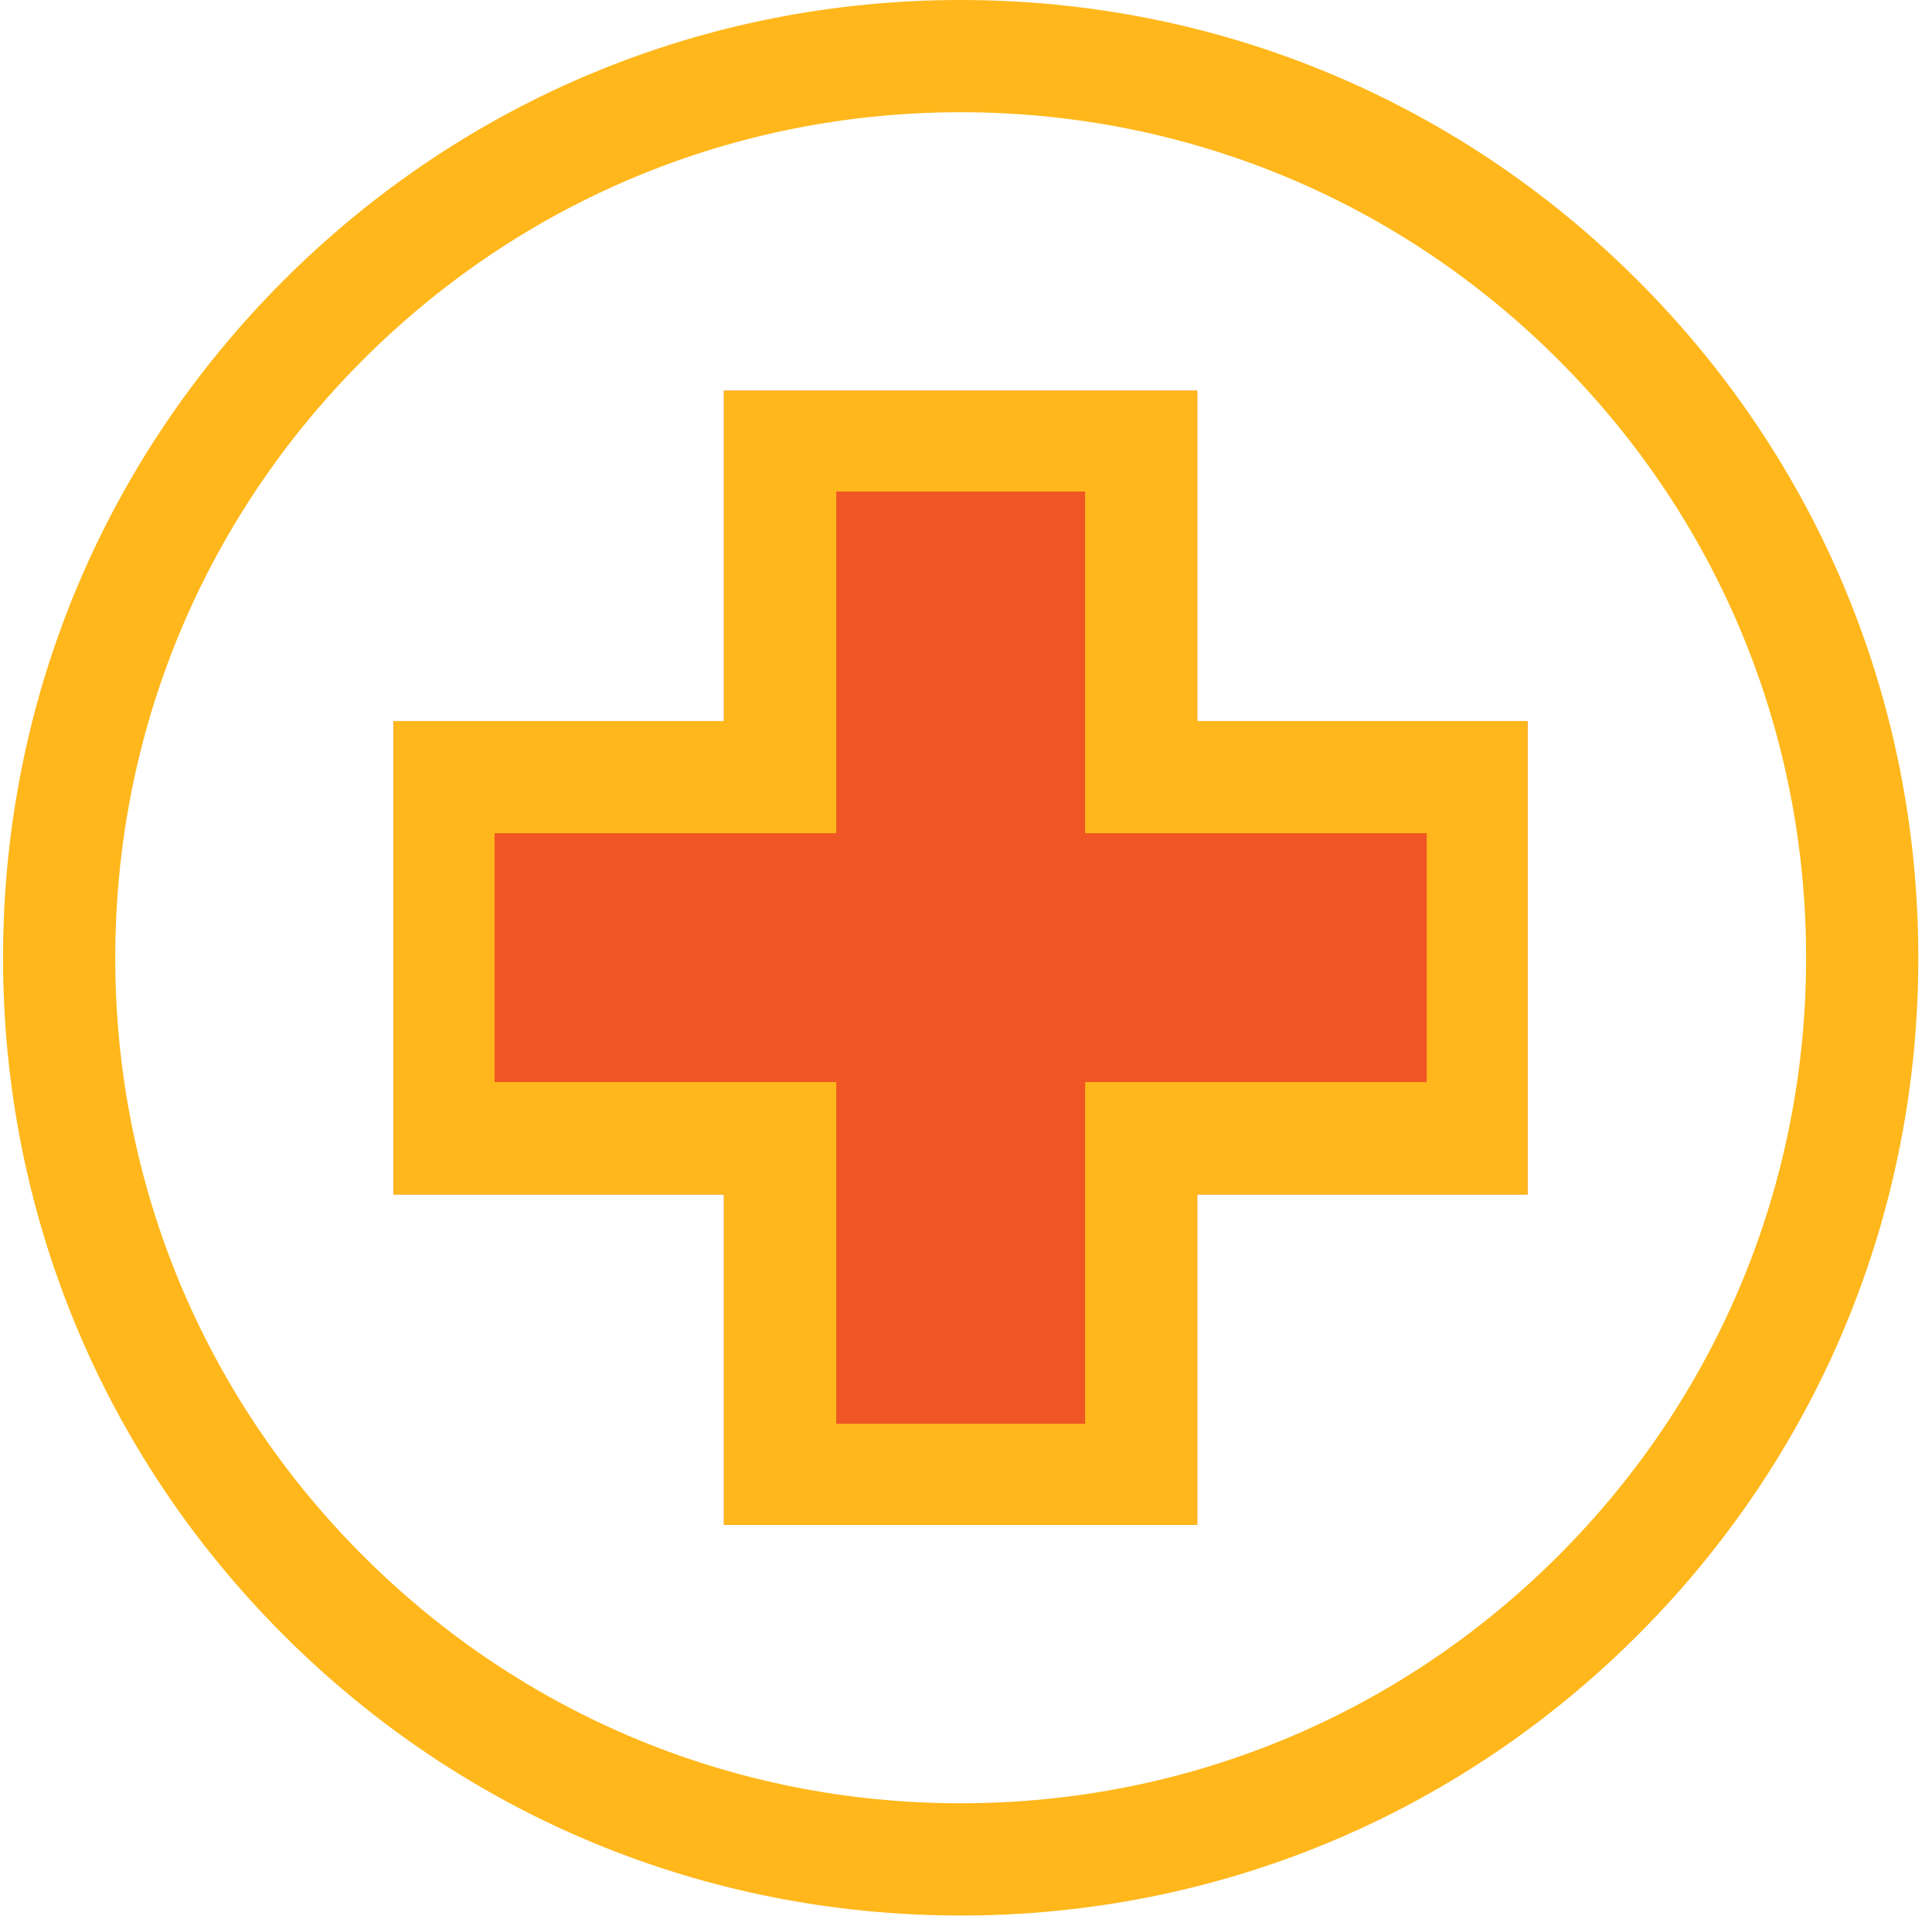 <?xml version="1.0" encoding="UTF-8"?>
<svg xmlns="http://www.w3.org/2000/svg" width="117" height="116" viewBox="0 0 117 116" fill="none">
  <g clip-path="url(#clip0_395_715)">
    <path d="M72.503 43.662V23.658H43.839V43.662H23.835V72.326H43.839V92.33H72.503V72.326H92.507V43.662H72.503Z" fill="#F05623"></path>
    <path d="M99.186 16.986C88.228 6.035 73.669 0 58.178 0C42.687 0 28.122 6.035 17.17 16.986C6.219 27.938 0.184 42.503 0.184 57.994C0.184 73.485 6.219 88.05 17.17 99.002C28.122 109.953 42.687 115.988 58.178 115.988C73.669 115.988 88.235 109.953 99.186 99.002C110.137 88.05 116.172 73.485 116.172 57.994C116.172 42.503 110.137 27.938 99.186 16.986ZM94.379 94.195C84.71 103.864 71.852 109.192 58.178 109.192C44.504 109.192 31.646 103.864 21.977 94.195C12.308 84.526 6.98 71.668 6.98 57.994C6.98 44.32 12.308 31.462 21.977 21.793C31.646 12.124 44.504 6.796 58.178 6.796C71.852 6.796 84.71 12.124 94.379 21.793C104.048 31.462 109.376 44.32 109.376 57.994C109.376 71.668 104.048 84.526 94.379 94.195Z" fill="#FFB71B"></path>
    <path d="M72.503 43.662V23.658H43.839V43.662H23.835V72.326H43.839V92.33H72.503V72.326H92.507V43.662H72.503ZM86.403 65.523H65.714V86.213H50.642V65.523H29.952V50.451H50.642V29.762H65.714V50.451H86.403V65.523Z" fill="#FFB71B"></path>
  </g>
  <defs>
    <clipPath id="clip0_395_715">
      <rect width="115.981" height="115.981" fill="white" transform="translate(0.184)"></rect>
    </clipPath>
  </defs>
</svg>

